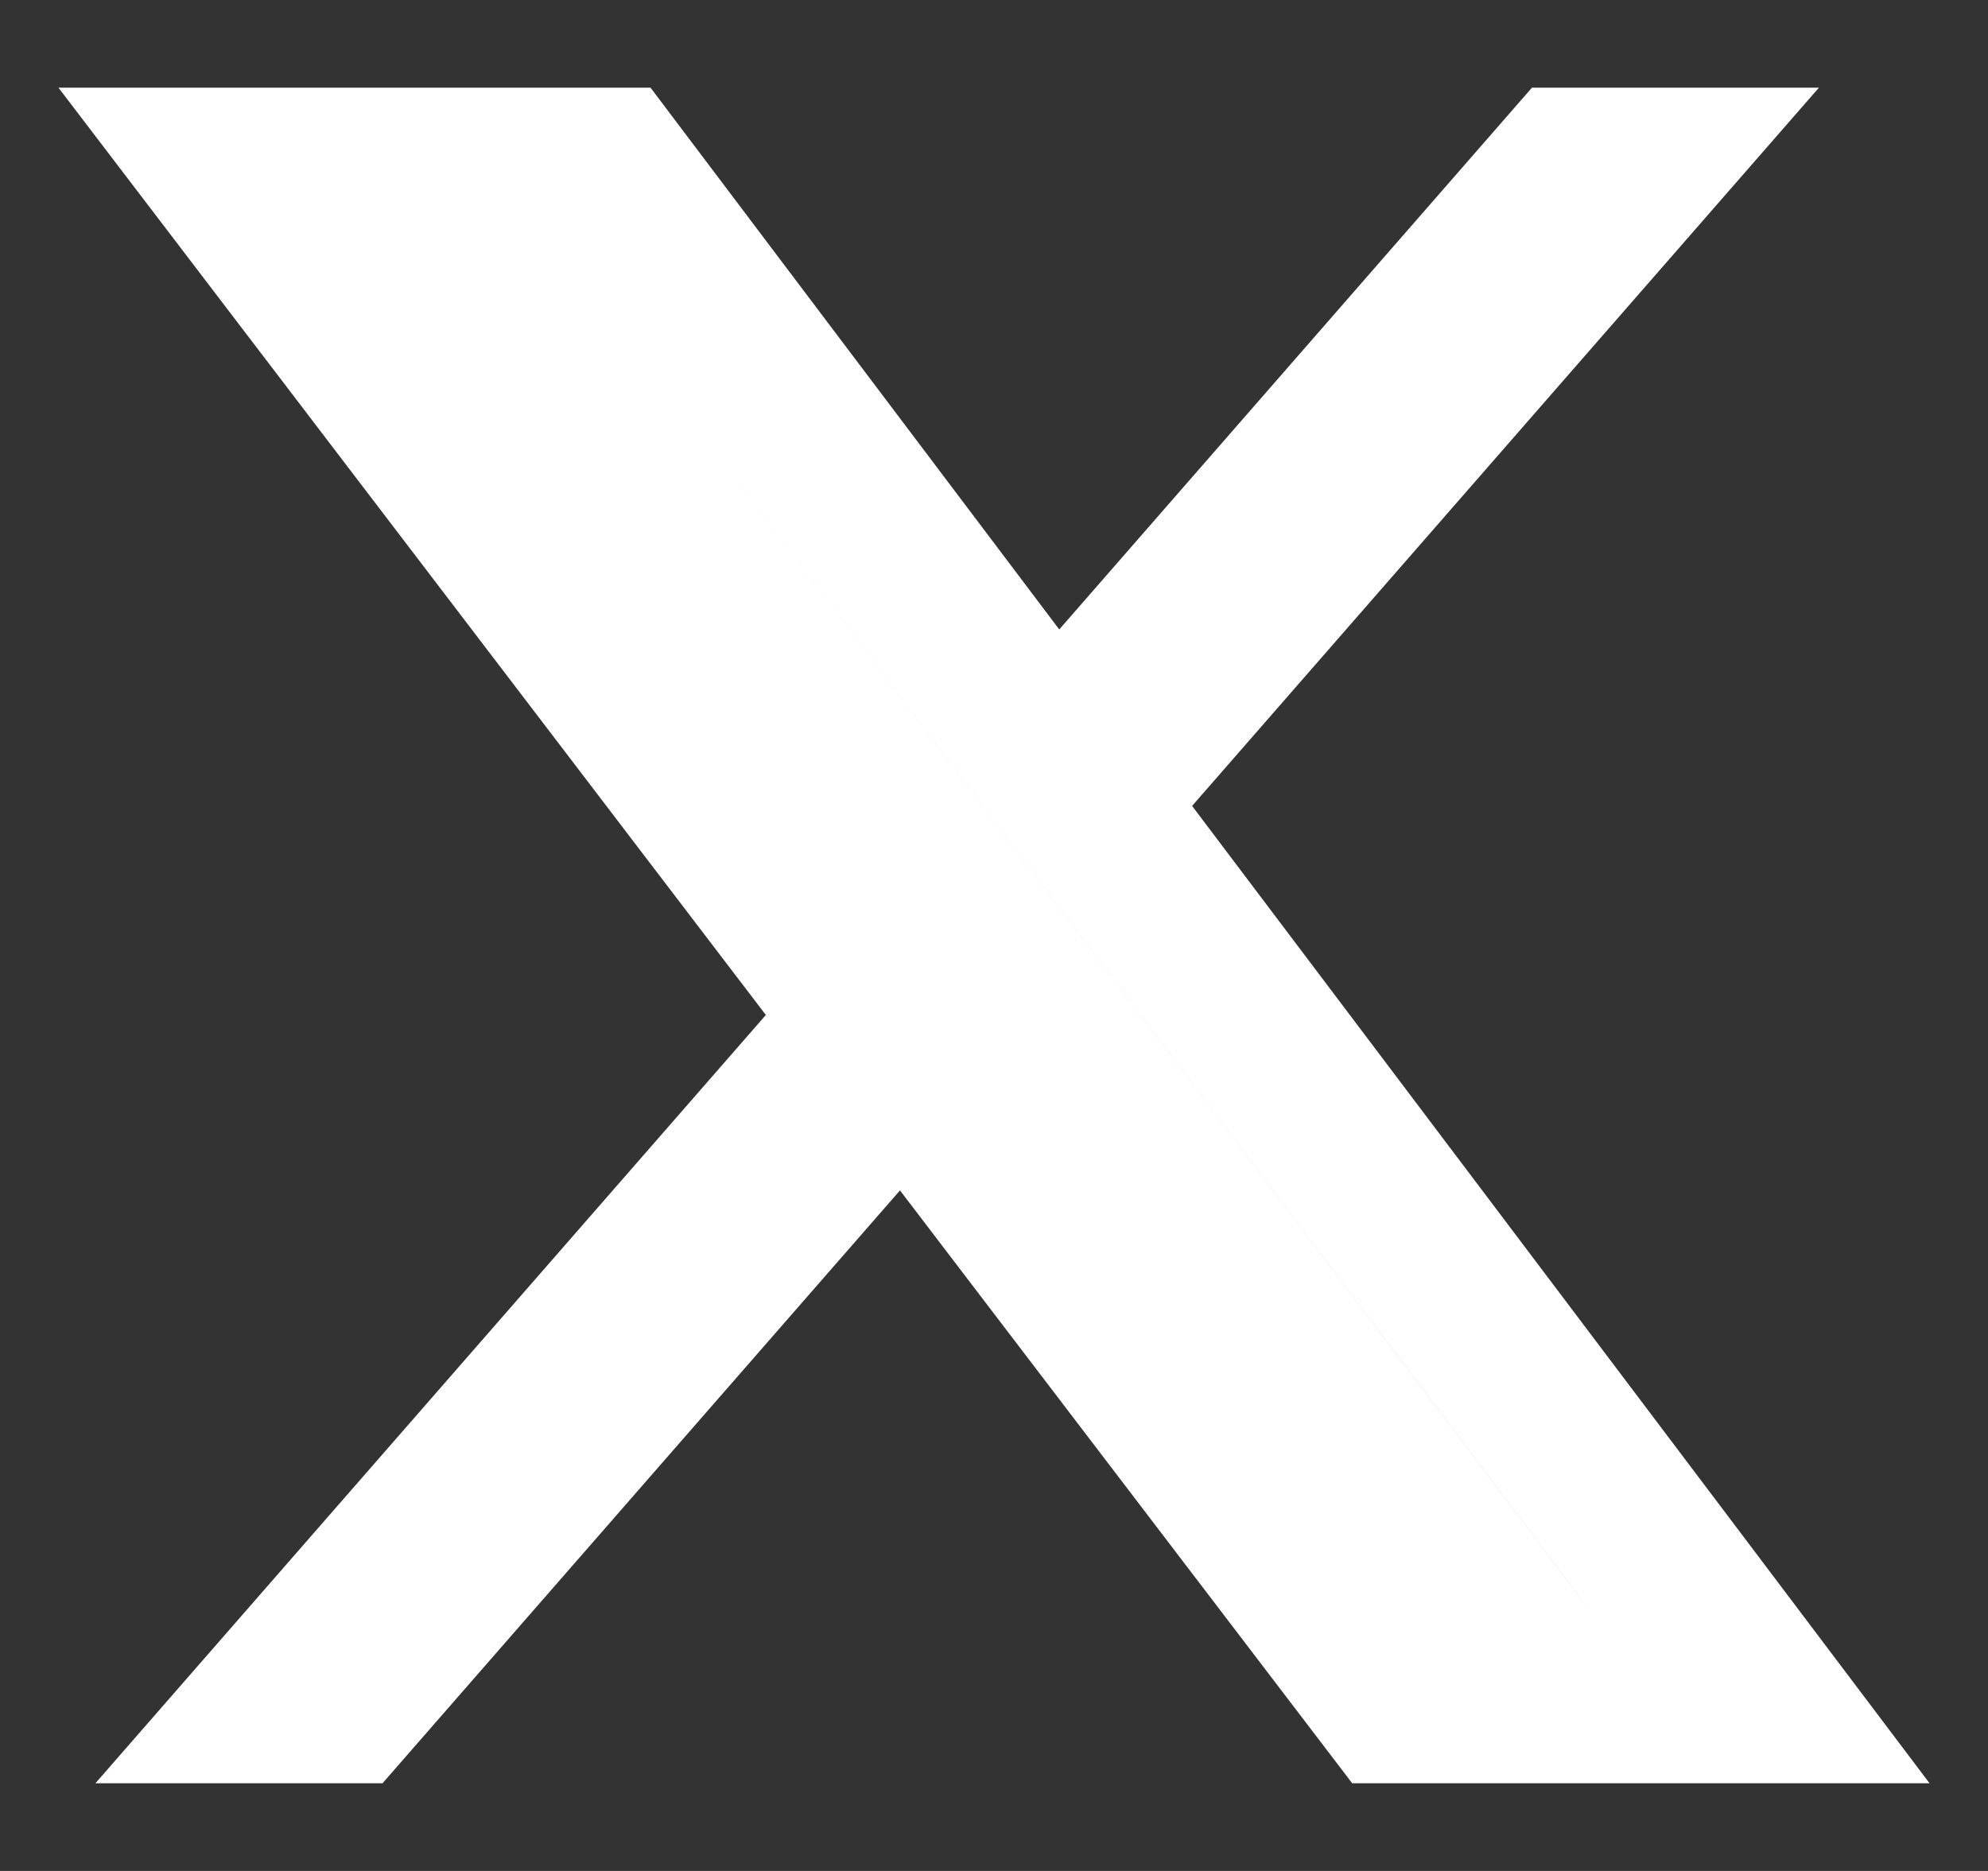 <svg
  width="17"
  height="16"
  viewBox="0 0 17 16"
  fill="none"
  xmlns="http://www.w3.org/2000/svg"
>
  <rect x="0" y="0" width="17" height="16" fill="#333333" stroke="none"/>
  <g clip-path="url(#clip0_2649_383)">
    <path
      d="M13.1 0.75H15.554L10.194 6.892L16.5 15.25H11.563L7.696 10.18L3.271 15.25H0.816L6.549 8.68L0.5 0.75H5.563L9.058 5.383L13.1 0.75ZM13.5 13.646L13.6 13.778L4.823 2.145L13.5 13.646Z"
      fill="white"
    />
  </g>
  <defs>
    <clipPath id="clip0_2649_383">
      <rect width="16" height="16" fill="white" transform="translate(0.5)" />
    </clipPath>
  </defs>
</svg>
